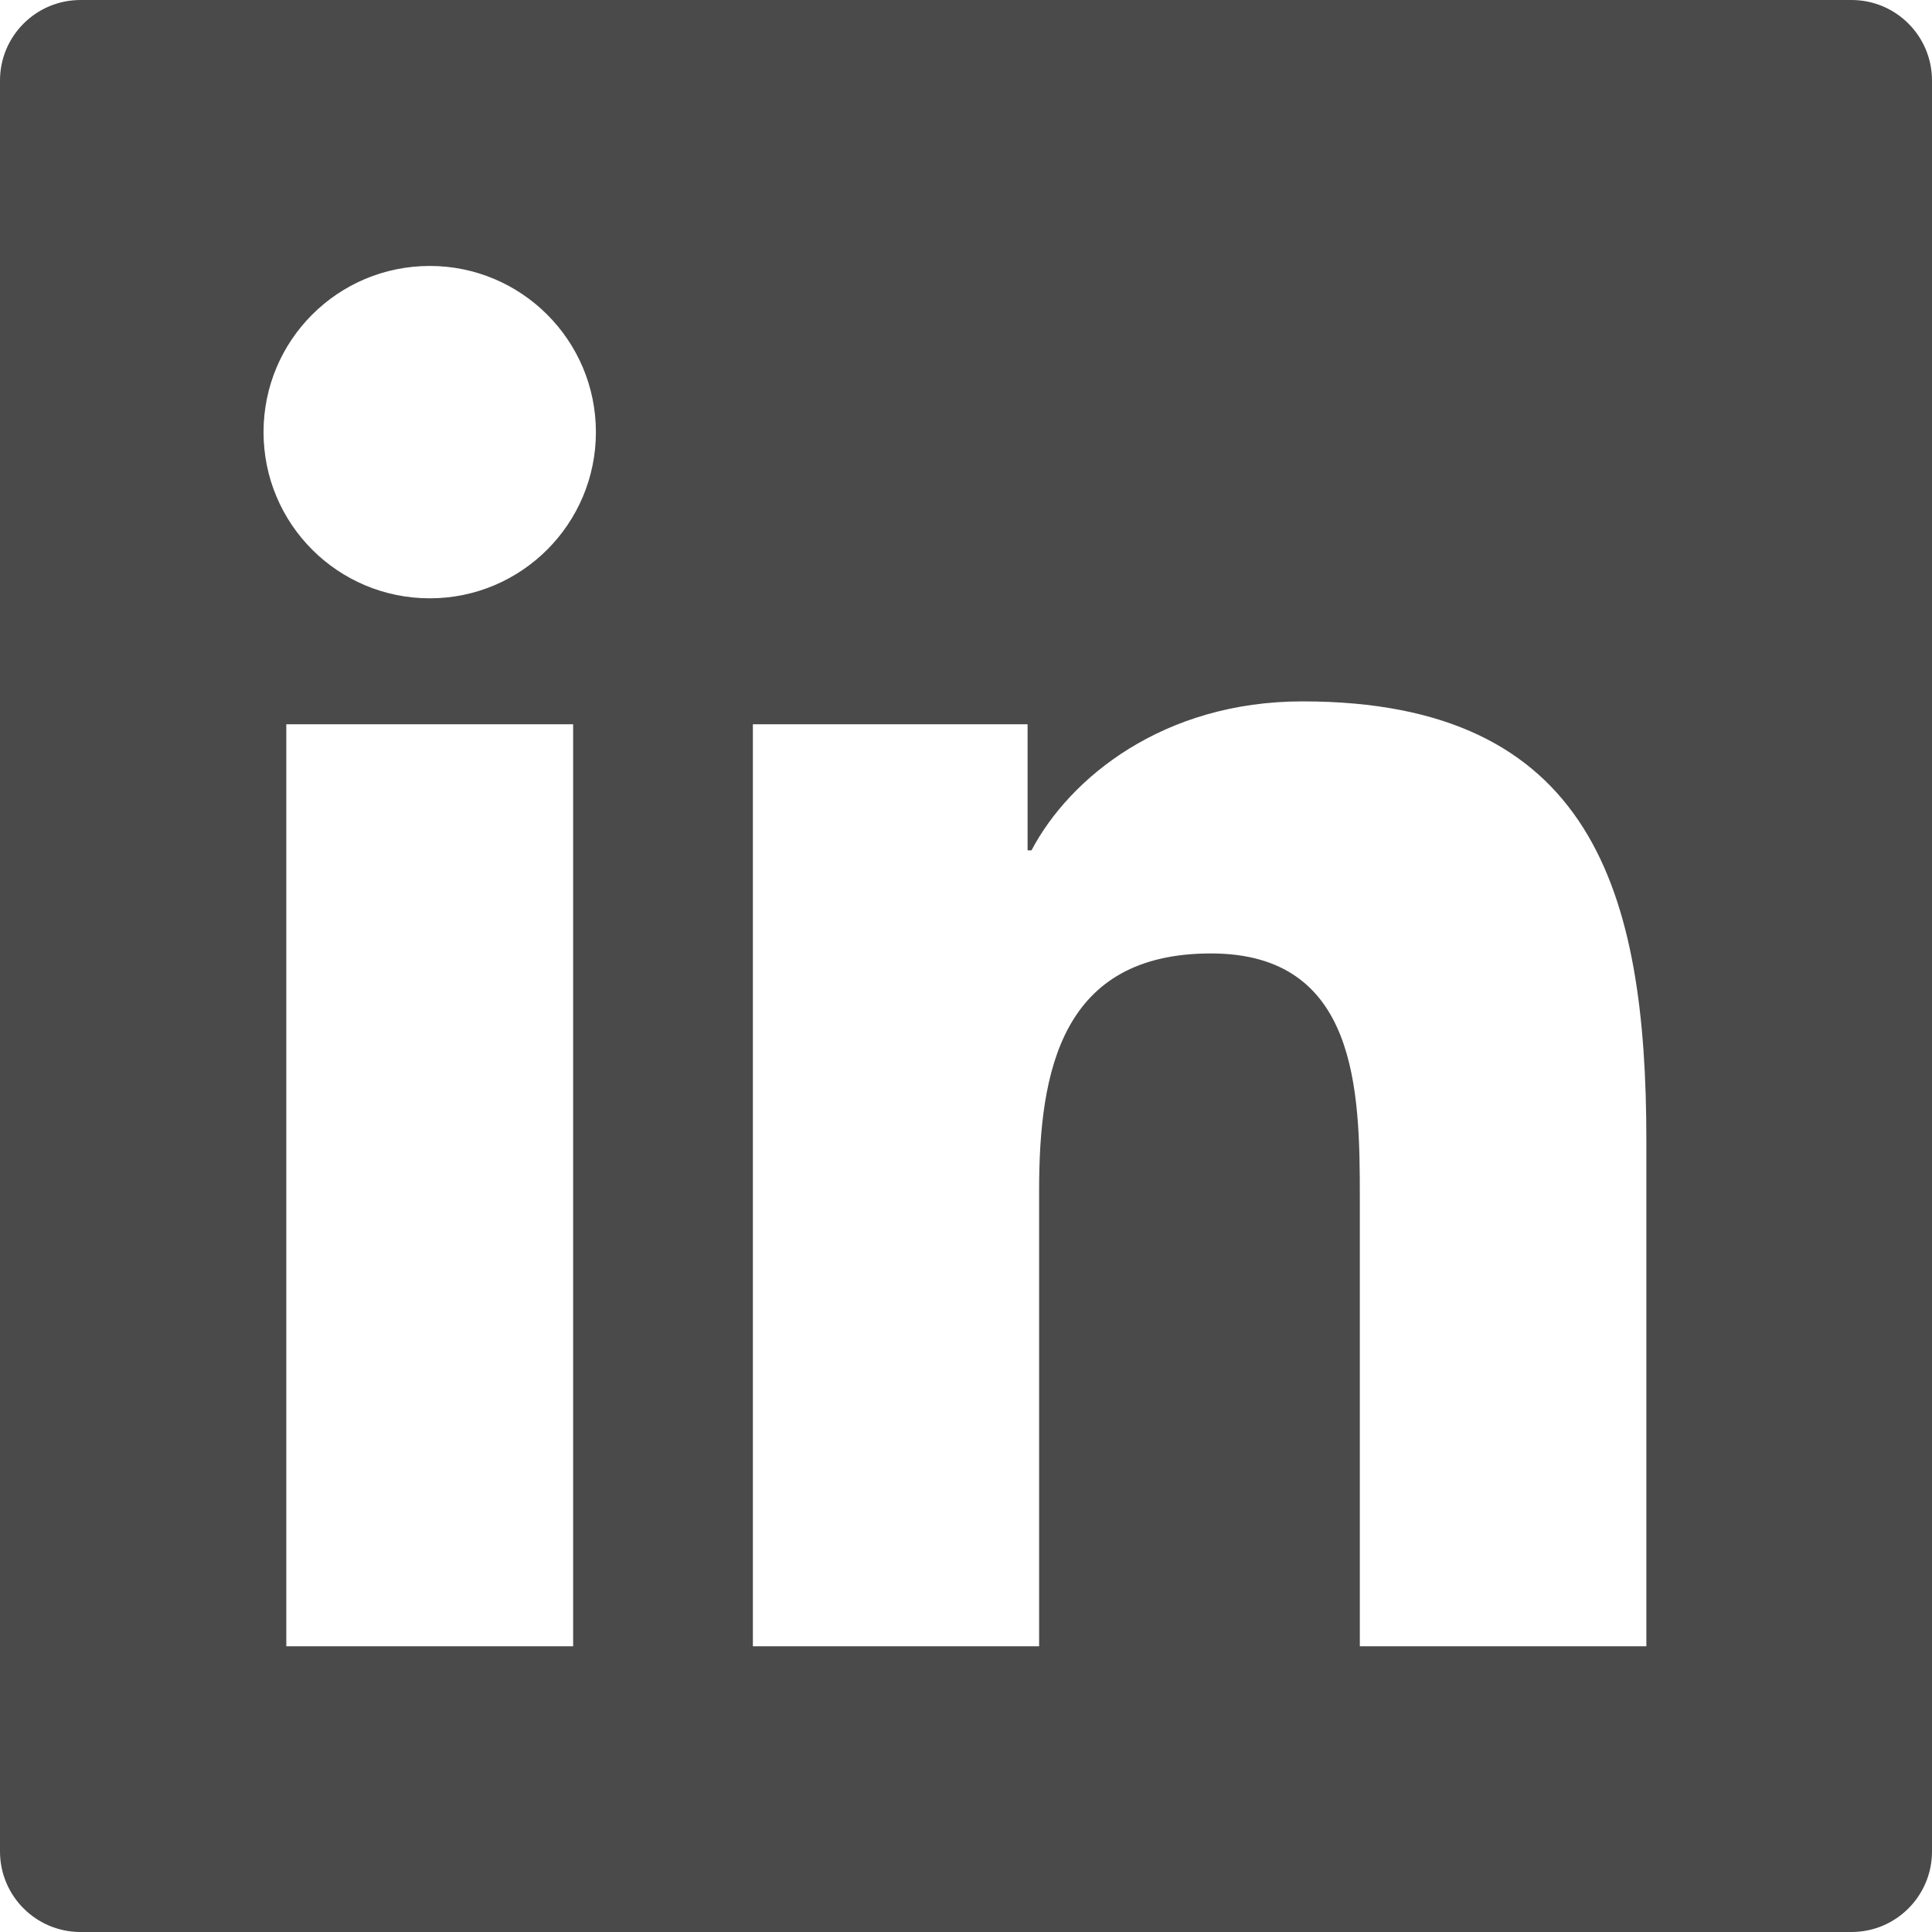 <svg height="32" viewBox="0 0 32 32" width="32" xmlns="http://www.w3.org/2000/svg"><path d="m27.269 27.267h-4.746v-7.426c0-1.771-.03-4.049-2.466-4.049-2.469 0-2.846 1.93-2.846 3.922v7.553h-4.741v-15.271h4.55v2.088h.065c.633-1.201 2.181-2.467 4.49-2.467 4.806 0 5.694 3.162 5.694 7.275zm-20.15-17.357c-1.525 0-2.754-1.233-2.754-2.753 0-1.519 1.229-2.752 2.754-2.752 1.518 0 2.751 1.233 2.751 2.752 0 1.52-1.233 2.753-2.751 2.753zm2.374 17.357h-4.751v-15.271h4.751zm21.174-27.267h-29.333c-.737 0-1.334.597-1.334 1.333v29.333c0 .737.597 1.334 1.334 1.334h29.333c.736 0 1.333-.597 1.333-1.334v-29.333c0-.736-.597-1.333-1.333-1.333z" fill="#4A4A4A" fill-rule="evenodd"/></svg>